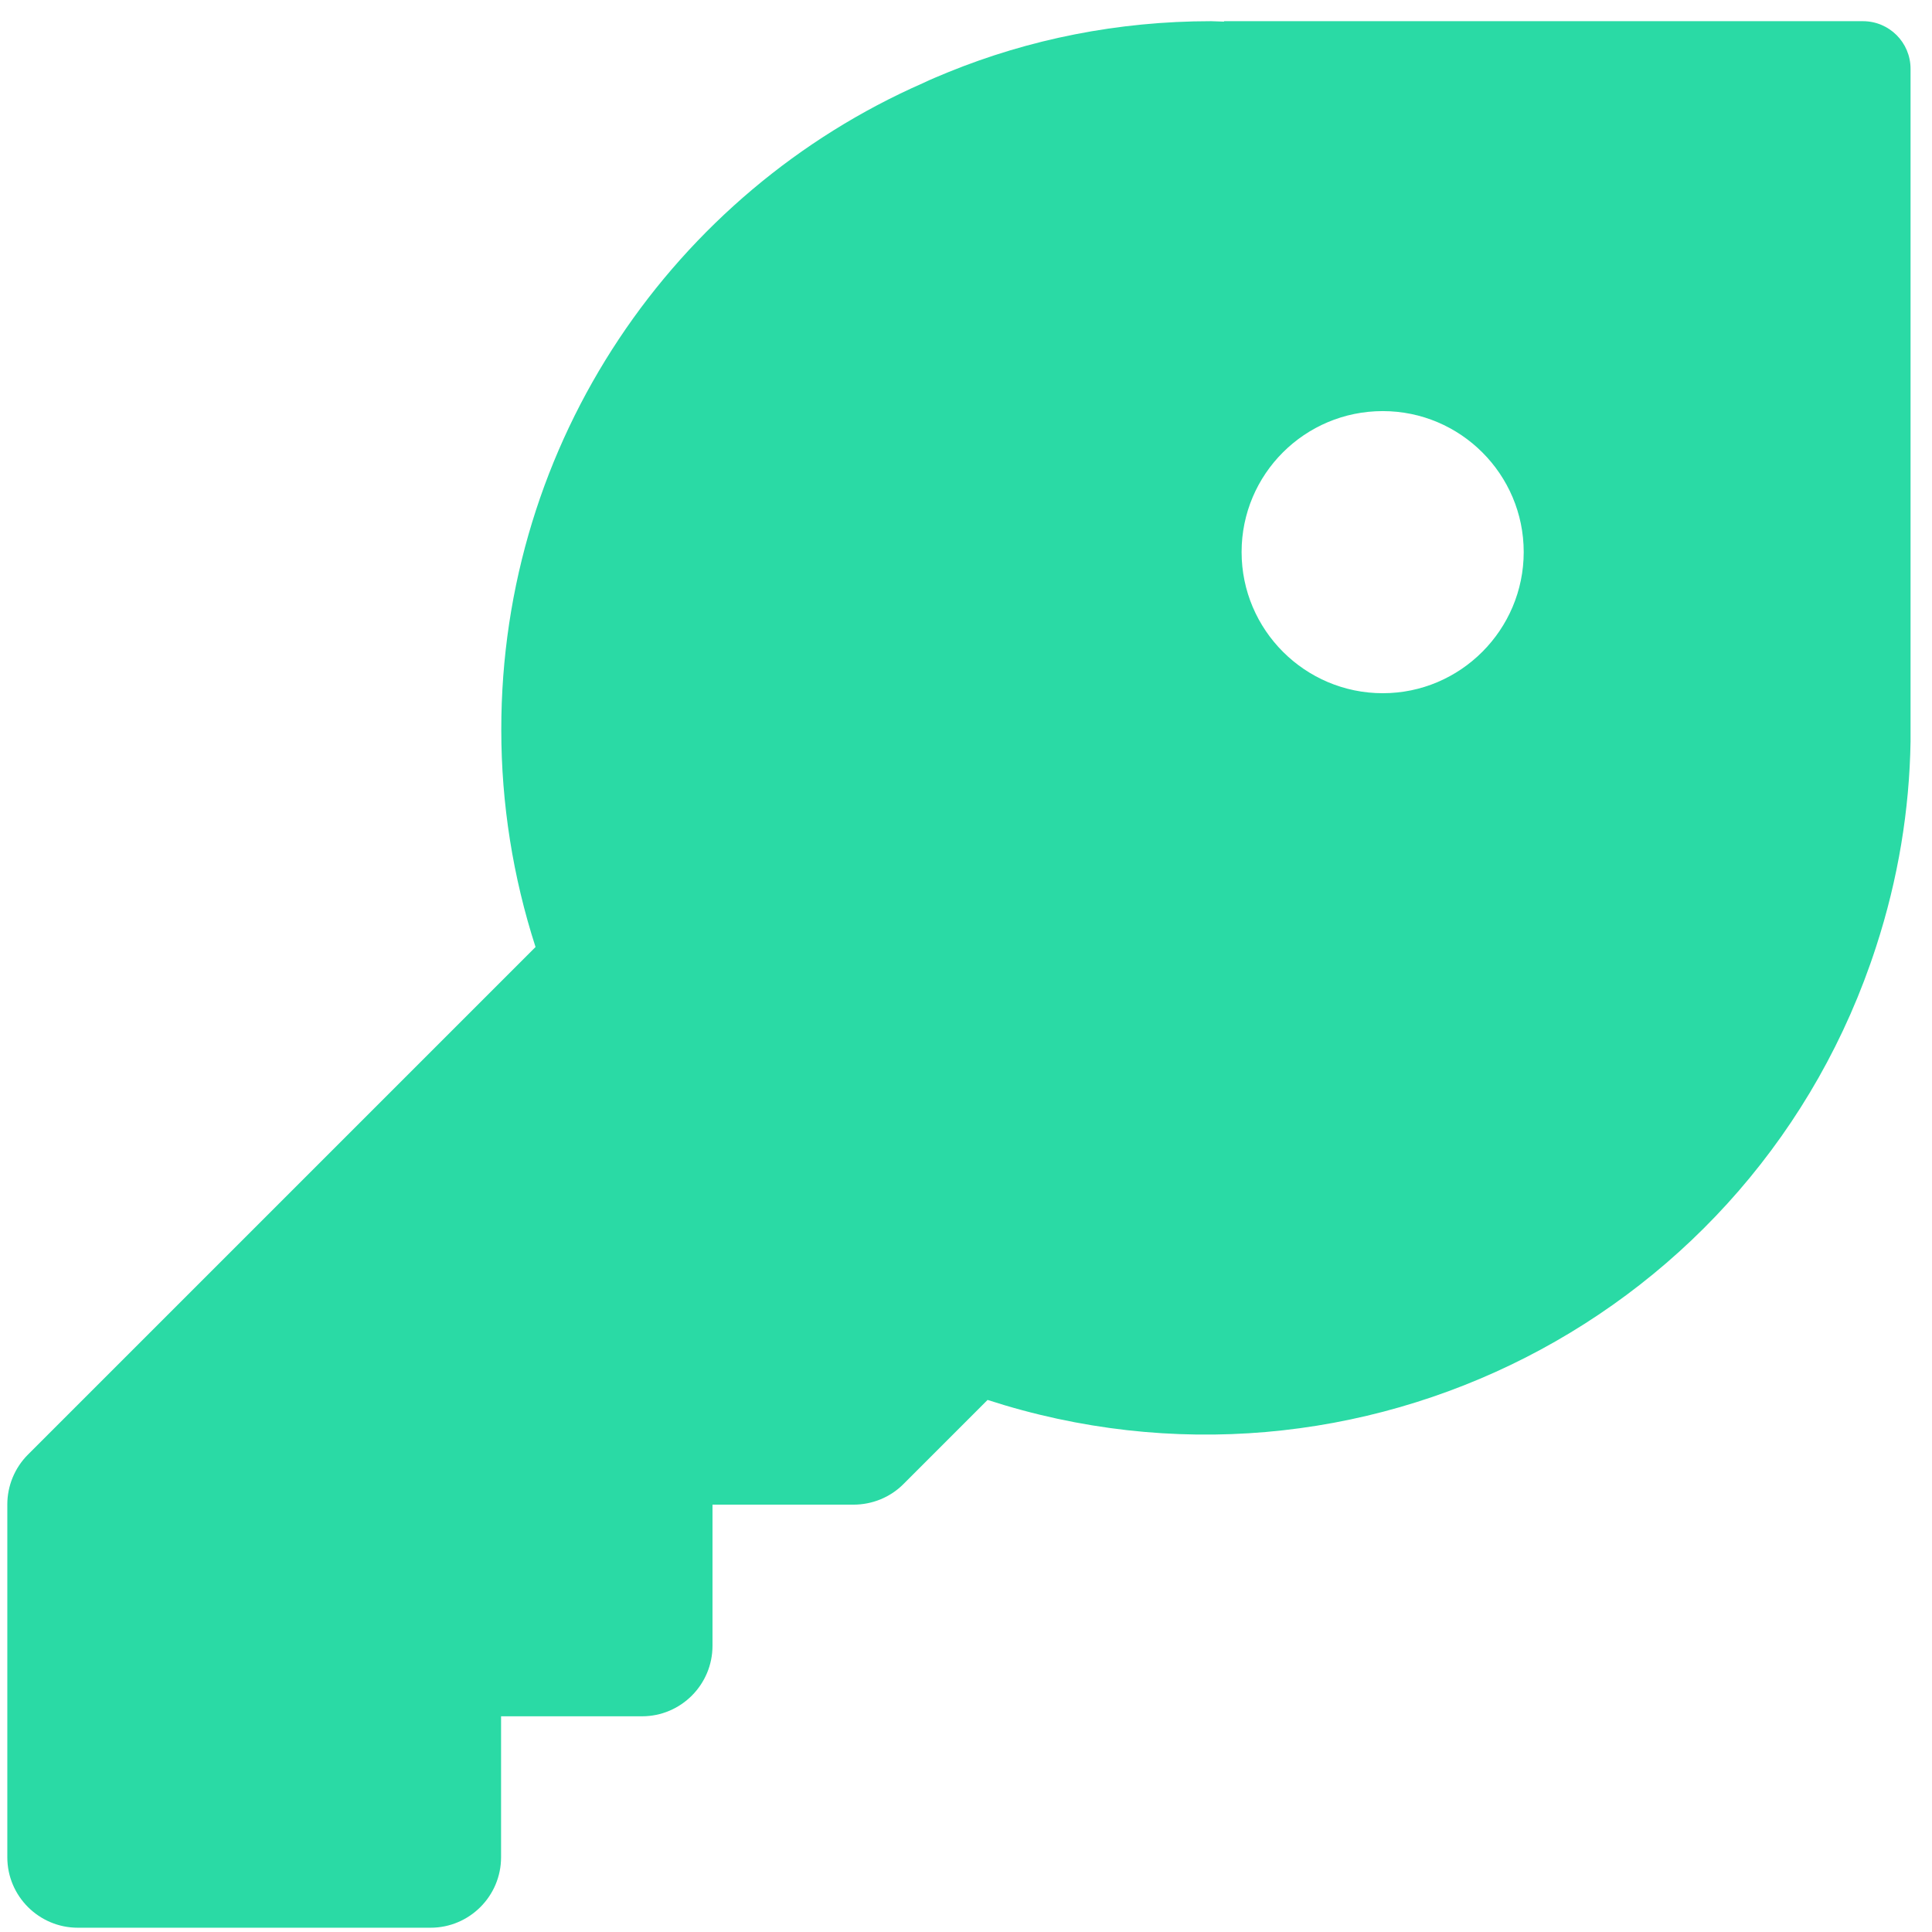 <?xml version="1.0" encoding="UTF-8"?>
<svg xmlns="http://www.w3.org/2000/svg" width="88" height="88" viewBox="0 0 88 88" fill="none">
  <g clip-path="url(#clip0_6_3924)">
    <path d="M84.883 0.965H55.753V0.985C55.563 0.985 55.363 0.965 55.163 0.965C50.923 0.965 46.873 1.785 43.173 3.295C42.793 3.455 42.413 3.605 42.043 3.785C30.723 8.755 22.823 20.085 22.833 33.245C22.833 36.605 23.363 39.945 24.393 43.135L1.273 66.255C0.673 66.855 0.333 67.675 0.333 68.525V84.595C0.333 86.375 1.783 87.805 3.543 87.805H19.613C21.383 87.805 22.823 86.365 22.823 84.595V78.175H29.243C31.023 78.175 32.453 76.725 32.453 74.965V68.535H38.873C39.723 68.535 40.543 68.205 41.143 67.605L44.983 63.765C61.863 69.245 79.983 60.005 85.453 43.125C86.463 40.025 86.973 36.875 87.023 33.775C87.023 33.585 87.023 33.395 87.023 33.195V3.135C87.023 1.935 86.053 0.965 84.853 0.965H84.883ZM62.983 18.725C66.523 18.725 69.403 21.605 69.403 25.145C69.403 28.685 66.523 31.575 62.983 31.575C59.443 31.575 56.553 28.695 56.553 25.145C56.553 21.595 59.433 18.725 62.983 18.725Z" fill="#2ADAA5"></path>
  </g>
  <defs>
    <clipPath id="clip0_6_3924">
      <rect width="86.72" height="86.84" fill="white" transform="translate(0.333 0.965)"></rect>
    </clipPath>
  </defs>
</svg>
